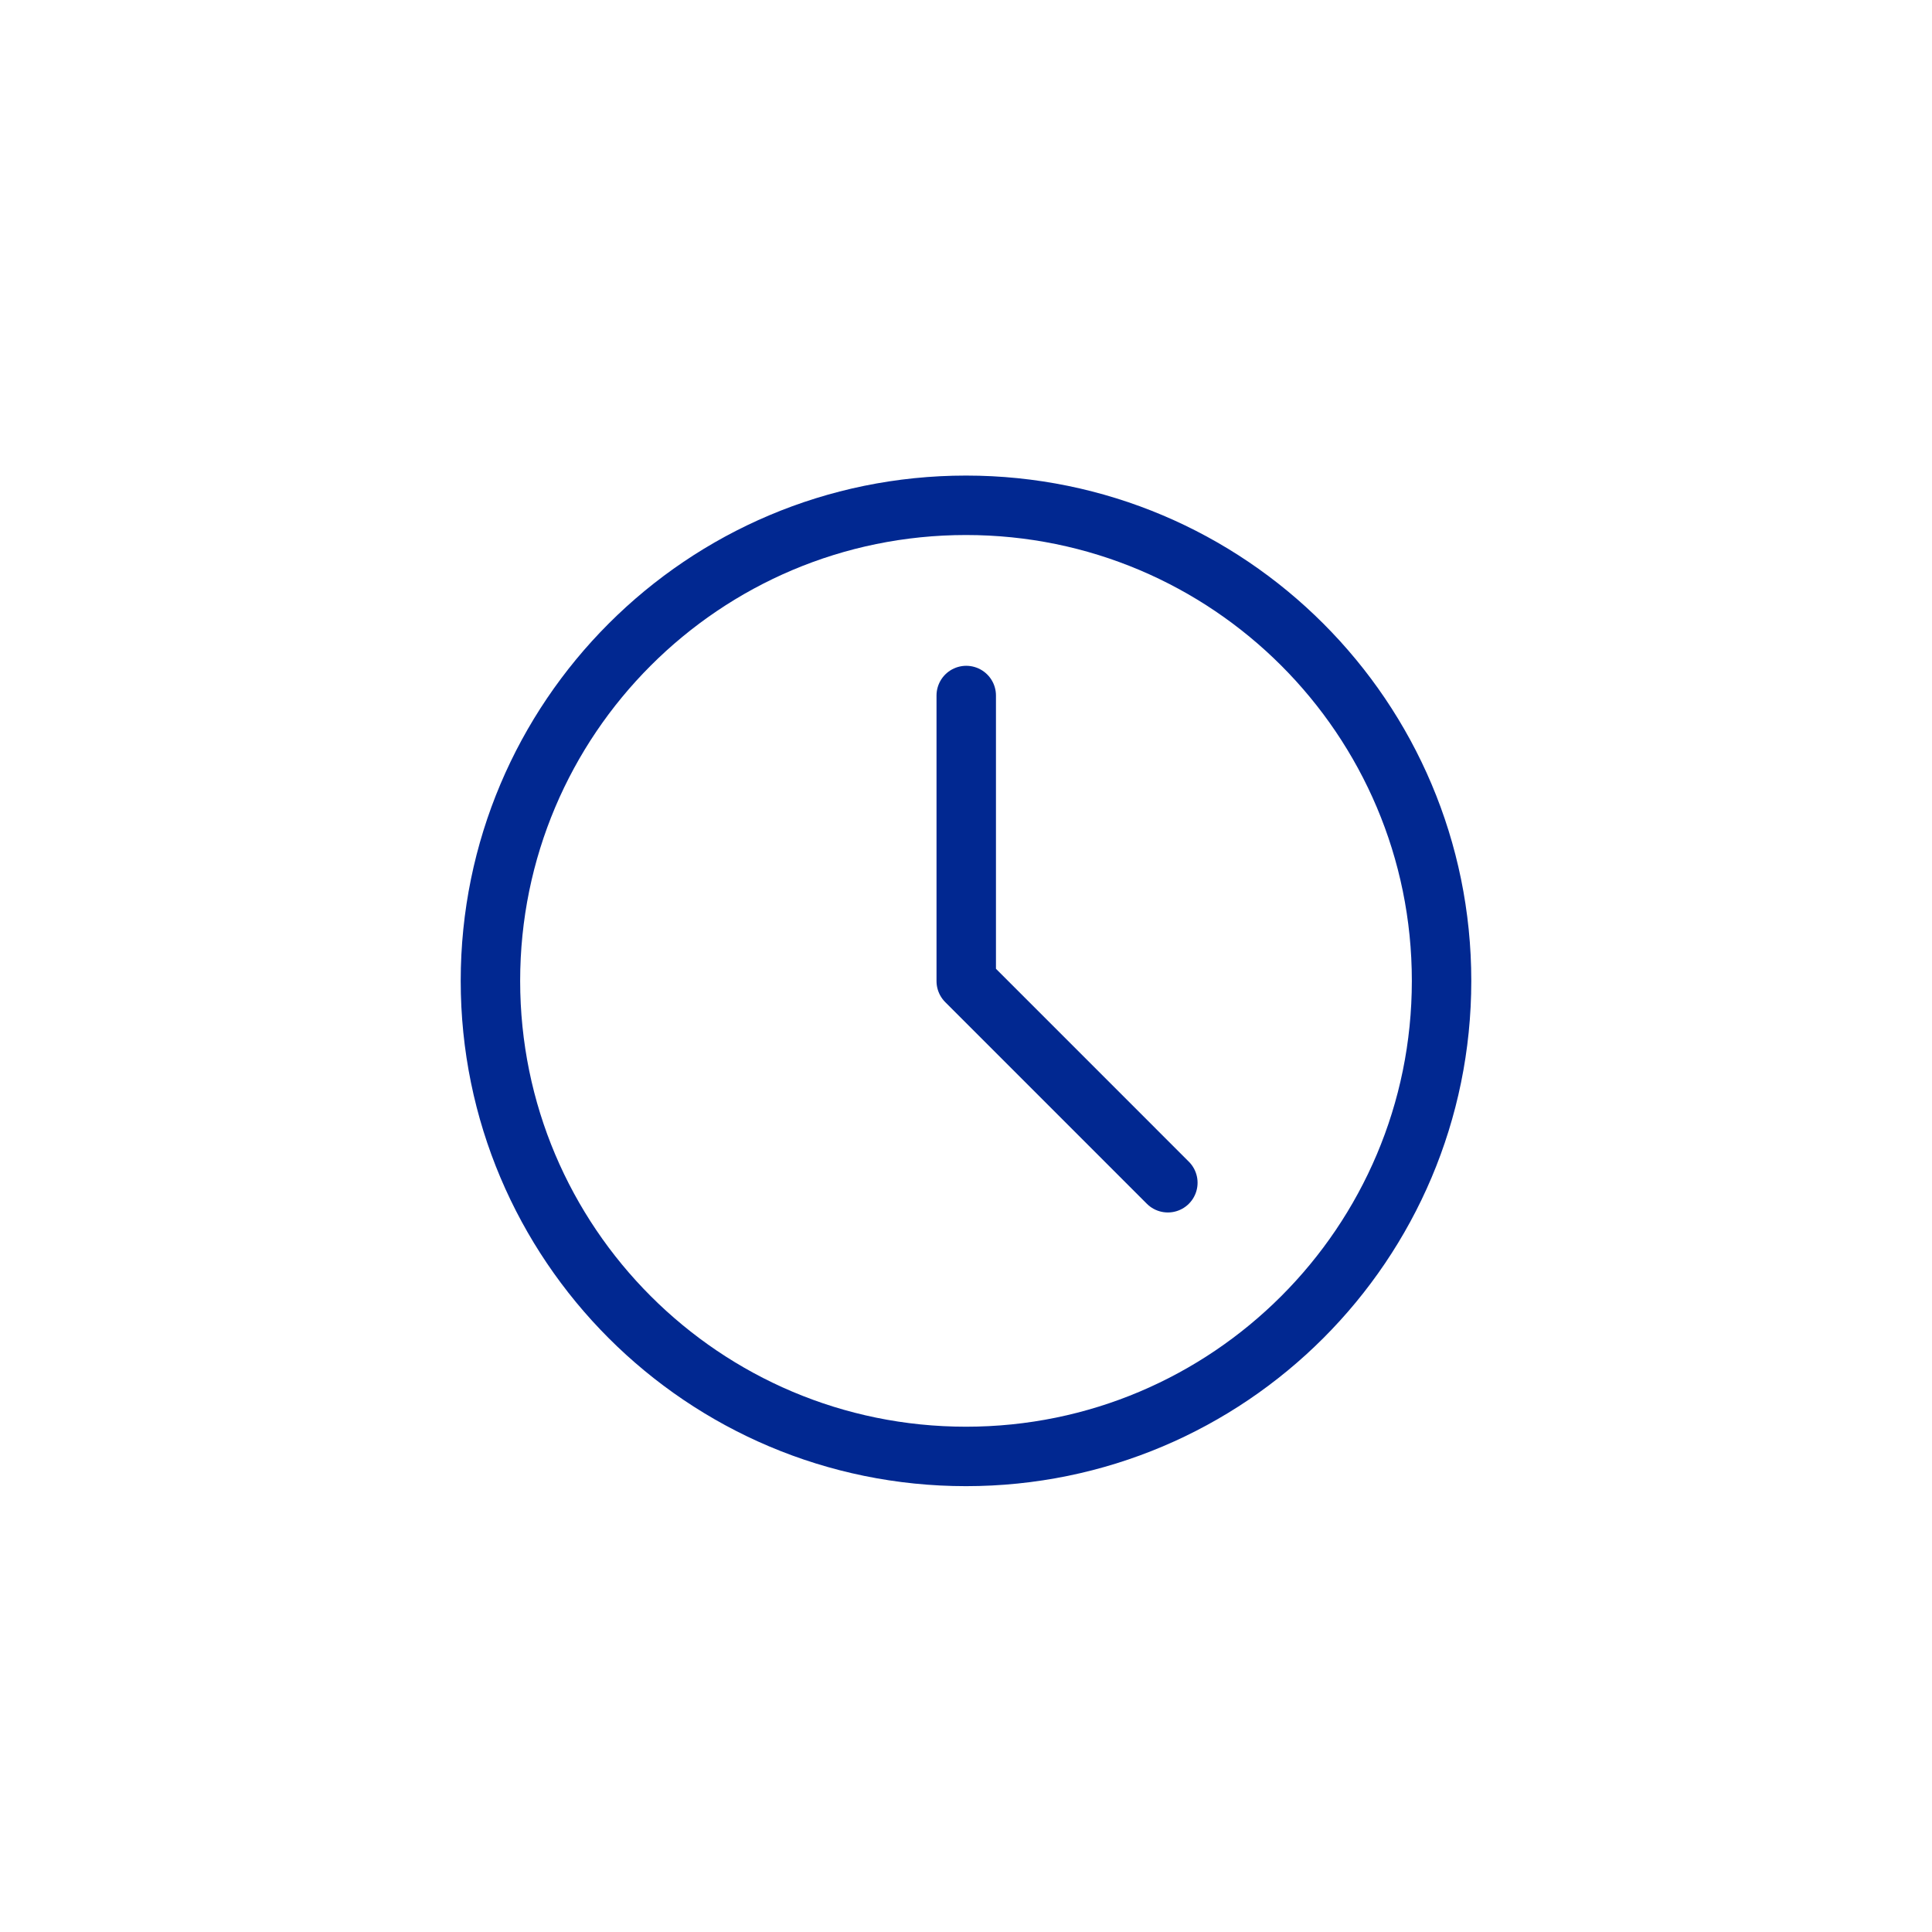 <svg width="65" height="65" viewBox="0 0 65 65" fill="none" xmlns="http://www.w3.org/2000/svg">
<path d="M32.5 49C41.337 49 48.5 41.837 48.5 33C48.5 24.163 41.337 17 32.5 17C23.663 17 16.5 24.163 16.5 33C16.5 41.837 23.663 49 32.5 49Z" stroke="#012891" stroke-width="2" stroke-linejoin="round"/>
<path d="M32.508 23.4V33.008L39.291 39.792" stroke="#012891" stroke-width="2" stroke-linecap="round" stroke-linejoin="round"/>
</svg>
